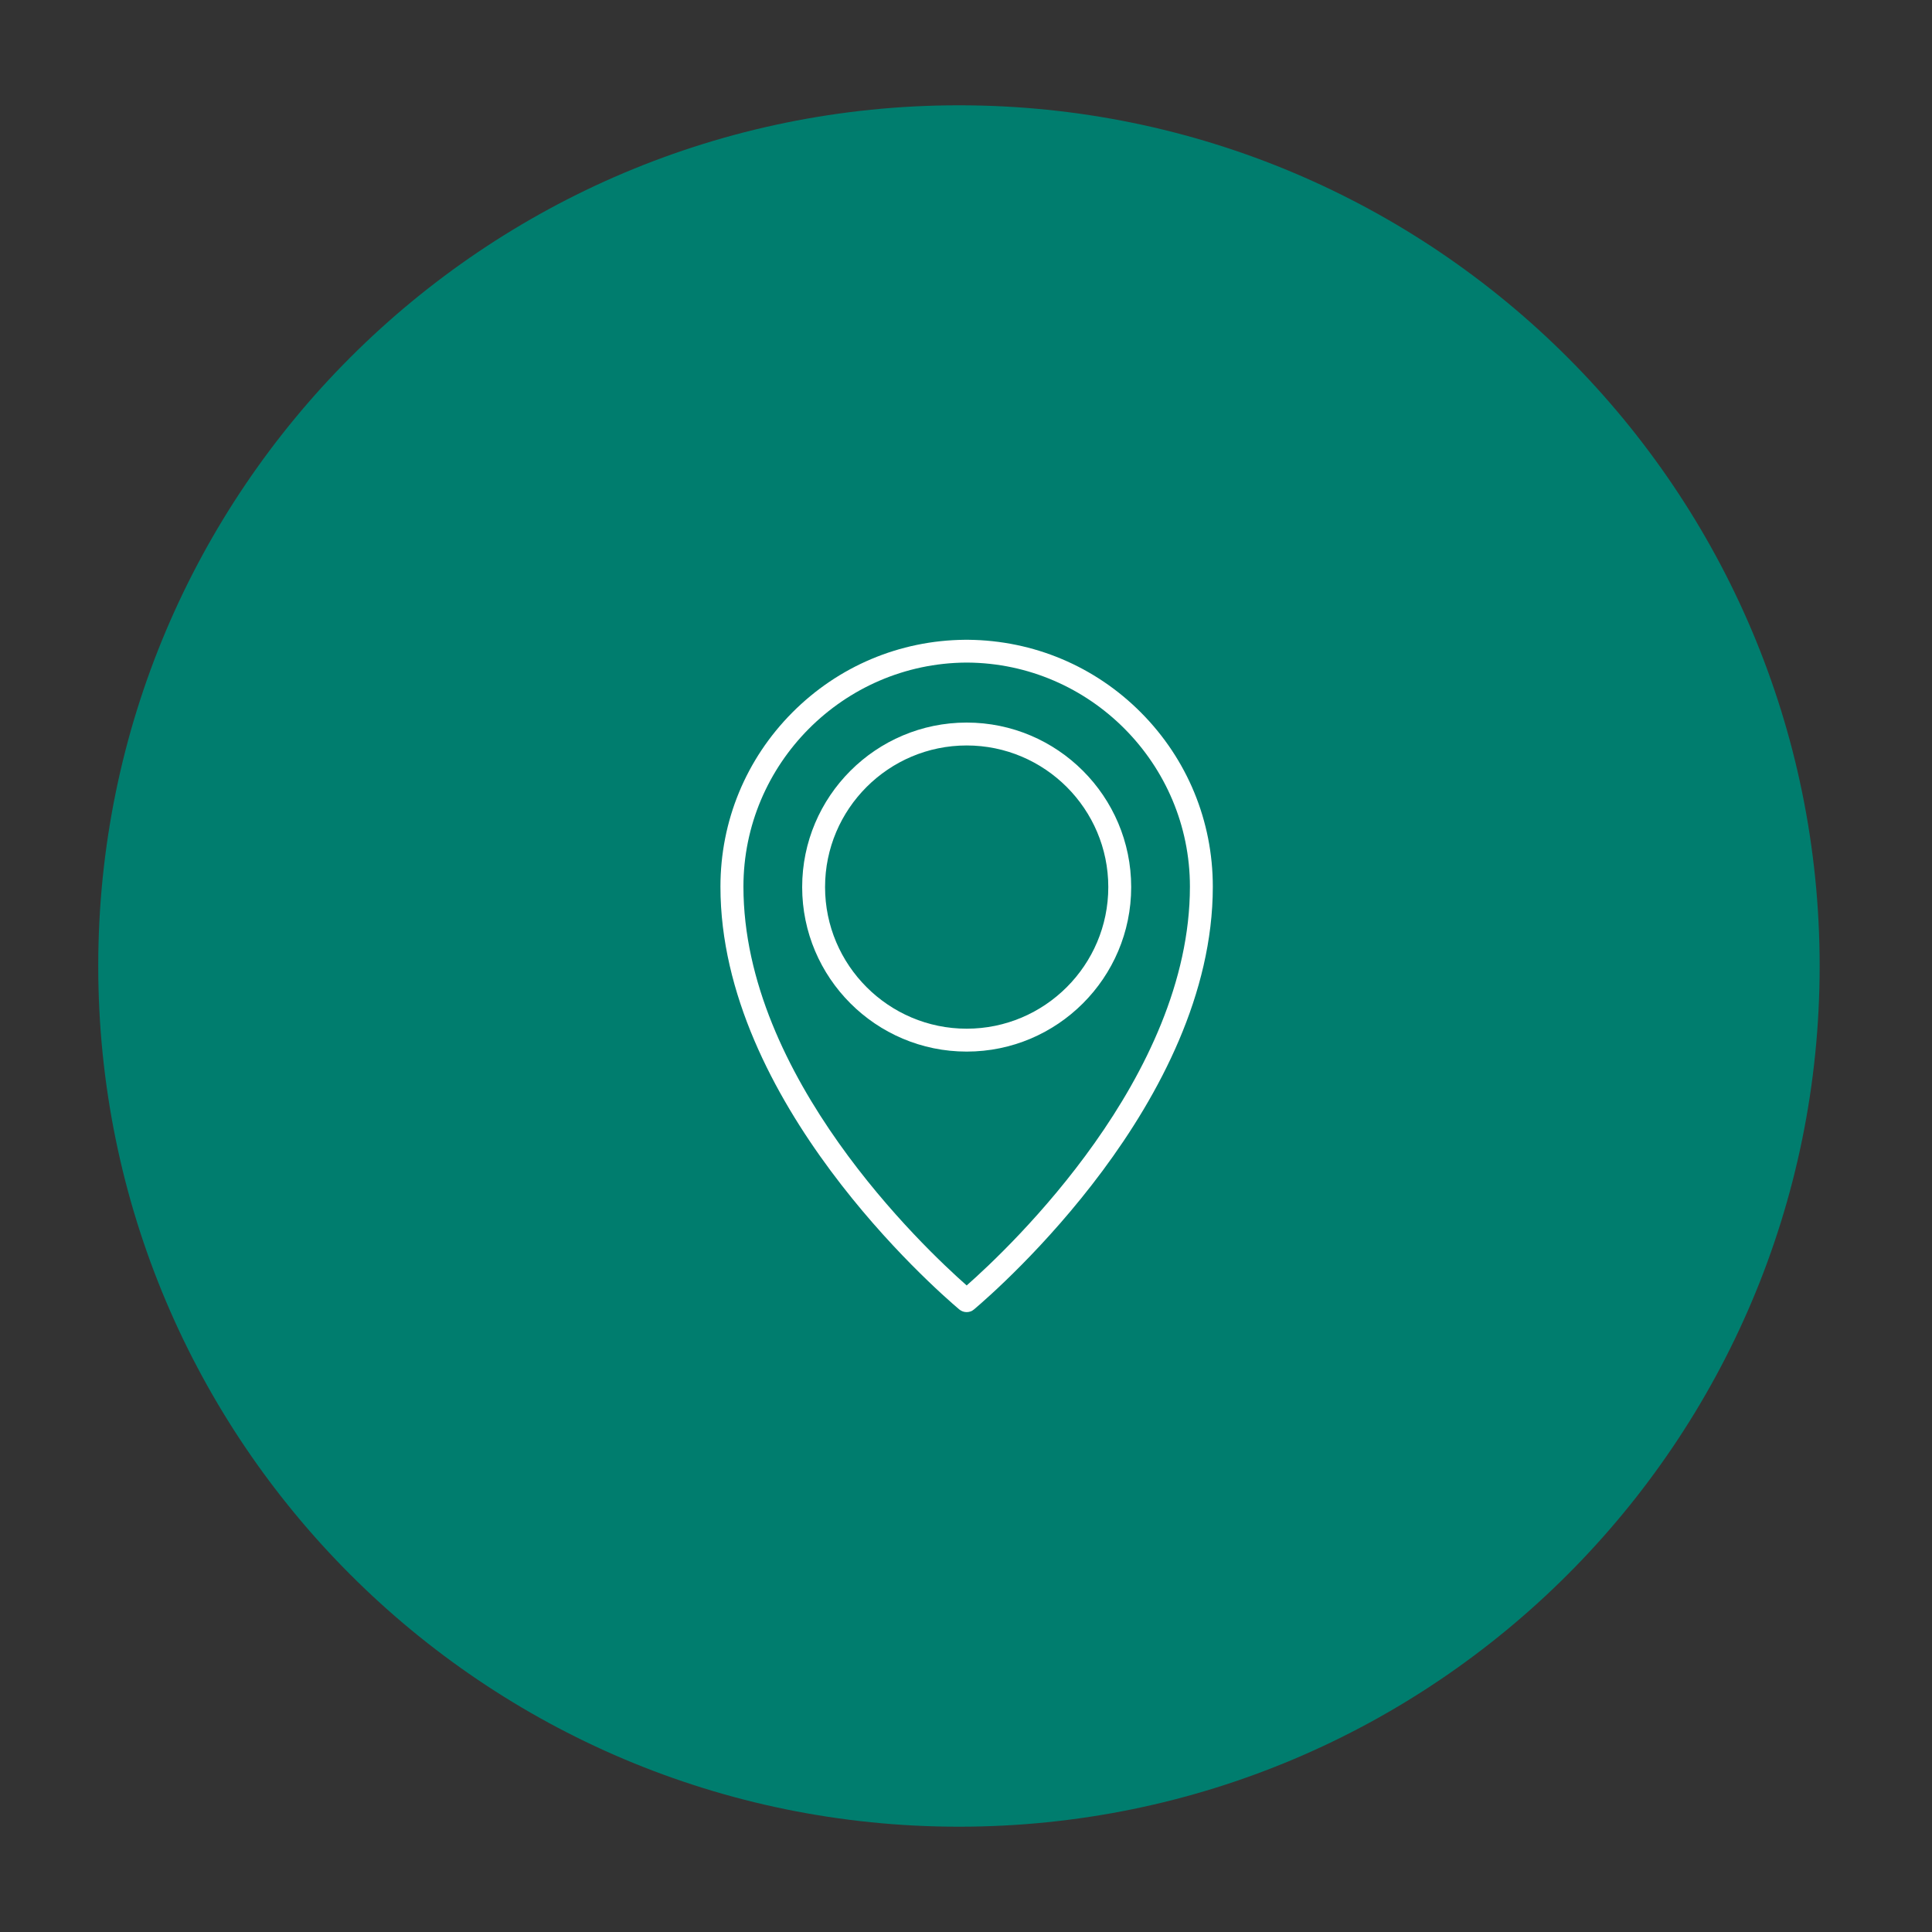 <?xml version="1.0" encoding="UTF-8"?><svg id="Layer_1" xmlns="http://www.w3.org/2000/svg" viewBox="0 0 200 200"><rect x="0" y="0" width="200" height="200" fill="#333333" stroke="none"/><defs><style>.cls-1{fill:#fff;}.cls-1,.cls-2{stroke-width:0px;}.cls-2{fill:#007d6e;}</style></defs><path class="cls-2" d="m99.27,189.1c49.21,0,89.1-39.89,89.1-89.1S148.48,10.9,99.27,10.9,10.17,50.79,10.17,100s39.89,89.1,89.1,89.1"/><path class="cls-1" d="m100.07,77.17c-8.09,0-14.66,6.58-14.66,14.66s6.58,14.66,14.66,14.66,14.66-6.58,14.66-14.66-6.58-14.66-14.66-14.66m0,31.69c-9.39,0-17.03-7.64-17.03-17.03s7.64-17.03,17.03-17.03,17.03,7.64,17.03,17.03-7.64,17.03-17.03,17.03"/><path class="cls-1" d="m100.07,68.59s-.05,0-.07,0c-12.7.09-23.04,10.49-23.04,23.19,0,19.69,18.58,37.29,23.11,41.29,4.54-4,23.11-21.61,23.11-41.29,0-12.7-10.33-23.11-23.04-23.19-.02,0-.05,0-.07,0h-.01Zm0,67.24c-.27,0-.54-.09-.77-.28-2.53-2.14-24.72-21.55-24.72-43.76,0-6.8,2.64-13.2,7.43-18.02,4.77-4.8,11.12-7.48,17.88-7.54.03,0,.06,0,.09,0h.17s.06,0,.09,0c6.76.07,13.11,2.74,17.88,7.54,4.79,4.82,7.43,11.22,7.43,18.02,0,22.21-22.19,41.62-24.72,43.76-.22.19-.49.28-.76.28"/></svg>